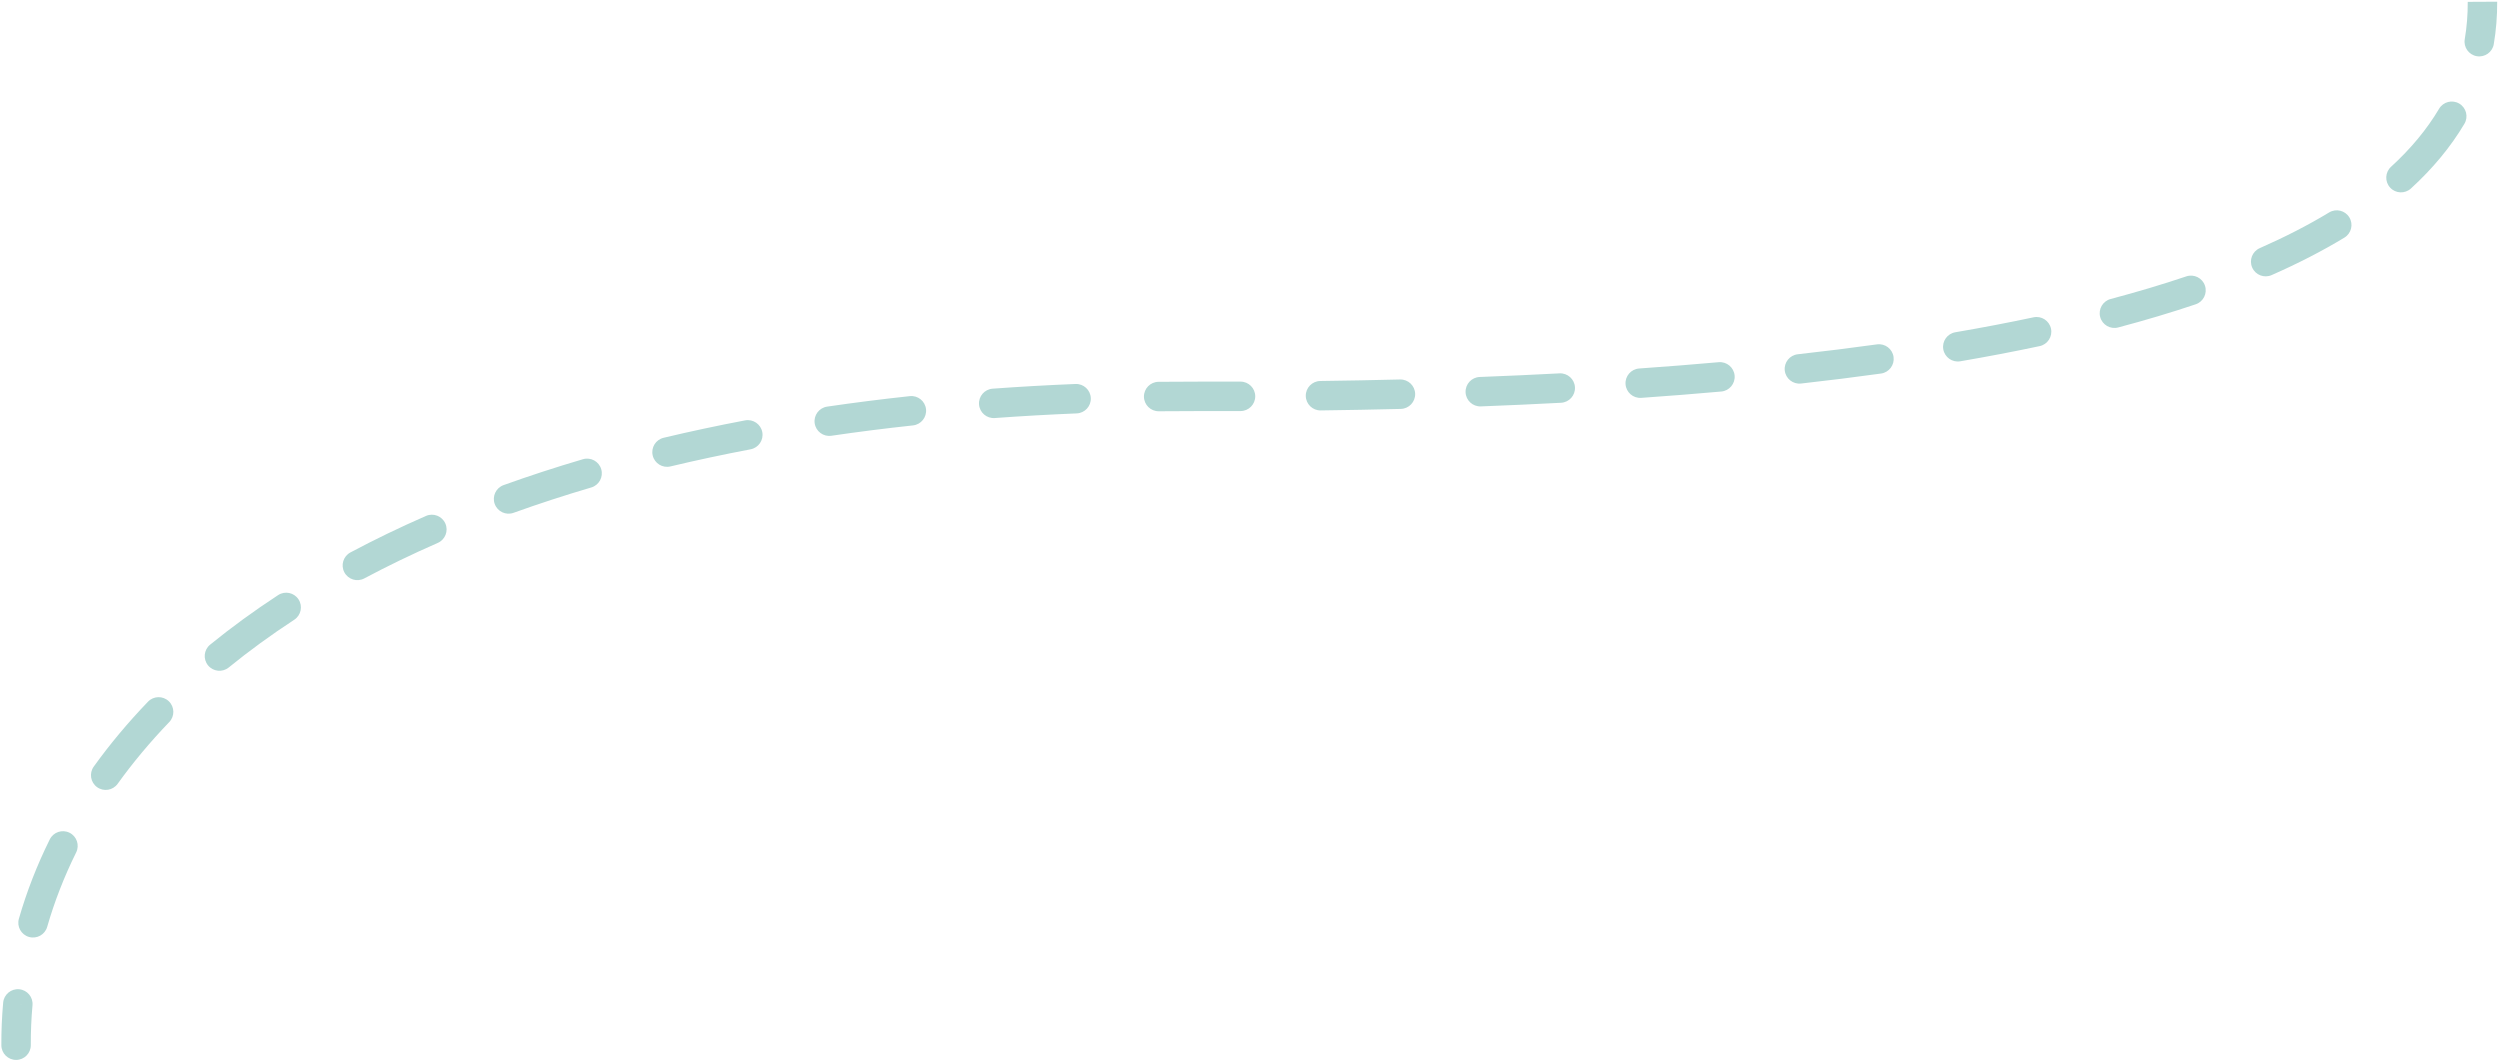 <svg width="849" height="360" viewBox="0 0 849 360" fill="none" xmlns="http://www.w3.org/2000/svg">
<path d="M407.617 134.599L407.605 139.599L407.617 134.599ZM0.463 354.973C0.476 357.735 2.726 359.962 5.488 359.948C8.249 359.934 10.476 357.685 10.463 354.923L0.463 354.973ZM11.037 341.379C11.285 338.629 9.257 336.198 6.506 335.95C3.756 335.702 1.325 337.73 1.077 340.48L11.037 341.379ZM6.415 311.999C5.652 314.653 7.185 317.423 9.839 318.185C12.493 318.948 15.263 317.415 16.026 314.761L6.415 311.999ZM25.864 289.496C27.09 287.022 26.079 284.022 23.605 282.795C21.131 281.569 18.131 282.58 16.904 285.054L25.864 289.496ZM31.834 260.342C30.222 262.584 30.733 265.709 32.974 267.321C35.217 268.933 38.341 268.422 39.953 266.18L31.834 260.342ZM57.473 245.222C59.386 243.231 59.324 240.066 57.333 238.152C55.342 236.239 52.176 236.301 50.263 238.292L57.473 245.222ZM71.365 218.921C69.223 220.664 68.9 223.814 70.644 225.955C72.387 228.097 75.536 228.42 77.678 226.677L71.365 218.921ZM99.928 210.465C102.239 208.954 102.888 205.855 101.377 203.544C99.866 201.232 96.768 200.583 94.456 202.094L99.928 210.465ZM119.01 187.604C116.573 188.902 115.65 191.93 116.949 194.368C118.248 196.805 121.276 197.728 123.713 196.429L119.01 187.604ZM148.668 184.374C151.198 183.267 152.352 180.319 151.245 177.789C150.138 175.259 147.19 174.105 144.66 175.212L148.668 184.374ZM171.016 164.743C168.418 165.677 167.069 168.542 168.004 171.14C168.939 173.738 171.803 175.087 174.401 174.152L171.016 164.743ZM200.794 165.545C203.443 164.764 204.958 161.985 204.178 159.336C203.397 156.687 200.618 155.172 197.969 155.952L200.794 165.545ZM225.362 148.671C222.676 149.312 221.018 152.009 221.659 154.695C222.3 157.381 224.996 159.039 227.683 158.398L225.362 148.671ZM254.893 152.587C257.606 152.072 259.388 149.456 258.874 146.743C258.359 144.03 255.742 142.247 253.029 142.762L254.893 152.587ZM280.89 138.089C278.158 138.49 276.267 141.03 276.668 143.762C277.068 146.494 279.608 148.384 282.34 147.984L280.89 138.089ZM310.042 144.47C312.787 144.174 314.773 141.708 314.477 138.963C314.181 136.217 311.715 134.231 308.969 134.527L310.042 144.47ZM337.101 131.994C334.347 132.195 332.277 134.59 332.477 137.344C332.678 140.098 335.073 142.168 337.827 141.968L337.101 131.994ZM365.646 140.392C368.405 140.279 370.551 137.95 370.438 135.191C370.325 132.432 367.996 130.287 365.237 130.4L365.646 140.392ZM393.425 129.665C390.663 129.697 388.451 131.961 388.483 134.723C388.515 137.484 390.78 139.696 393.541 139.664L393.425 129.665ZM421.293 139.597C424.054 139.59 426.287 137.346 426.279 134.584C426.272 131.823 424.028 129.59 421.266 129.597L421.293 139.597ZM448.376 129.385C445.615 129.422 443.406 131.69 443.442 134.451C443.479 137.212 445.747 139.421 448.508 139.384L448.376 129.385ZM475.713 138.868C478.474 138.799 480.656 136.505 480.587 133.744C480.518 130.984 478.224 128.802 475.464 128.871L475.713 138.868ZM502.516 128.022C499.756 128.127 497.605 130.449 497.71 133.208C497.815 135.968 500.137 138.119 502.896 138.014L502.516 128.022ZM530.128 136.78C532.886 136.634 535.003 134.281 534.858 131.523C534.712 128.766 532.358 126.648 529.6 126.794L530.128 136.78ZM556.674 125.139C553.919 125.331 551.842 127.72 552.034 130.475C552.226 133.23 554.615 135.307 557.37 135.115L556.674 125.139ZM584.541 132.962C587.291 132.717 589.322 130.289 589.077 127.538C588.832 124.788 586.403 122.757 583.652 123.002L584.541 132.962ZM610.519 120.31C607.775 120.617 605.799 123.091 606.106 125.835C606.413 128.579 608.886 130.555 611.631 130.248L610.519 120.31ZM638.788 126.856C641.524 126.476 643.433 123.951 643.053 121.216C642.674 118.481 640.148 116.571 637.413 116.951L638.788 126.856ZM664.019 112.838C661.297 113.305 659.469 115.889 659.936 118.611C660.403 121.333 662.988 123.161 665.709 122.694L664.019 112.838ZM692.666 117.541C695.368 116.968 697.092 114.313 696.518 111.611C695.944 108.91 693.289 107.186 690.588 107.76L692.666 117.541ZM716.773 101.539C714.104 102.247 712.514 104.985 713.222 107.654C713.93 110.323 716.667 111.913 719.336 111.205L716.773 101.539ZM745.659 103.338C748.276 102.457 749.683 99.621 748.802 97.004C747.921 94.387 745.086 92.979 742.468 93.861L745.659 103.338ZM767.408 84.271C764.88 85.383 763.733 88.334 764.846 90.861C765.958 93.389 768.909 94.536 771.436 93.424L767.408 84.271ZM796.153 80.7C798.515 79.27 799.271 76.195 797.84 73.833C796.41 71.471 793.336 70.716 790.974 72.146L796.153 80.7ZM811.998 56.639C809.961 58.503 809.821 61.666 811.685 63.703C813.549 65.74 816.712 65.88 818.749 64.016L811.998 56.639ZM836.919 42.03C838.327 39.654 837.542 36.587 835.166 35.179C832.791 33.772 829.724 34.556 828.316 36.932L836.919 42.03ZM837.028 13.319C836.565 16.042 838.397 18.624 841.119 19.087C843.842 19.55 846.424 17.718 846.887 14.996L837.028 13.319ZM5.463 354.948L10.463 354.923C10.44 350.393 10.631 345.876 11.037 341.379L6.057 340.93L1.077 340.48C0.643 345.294 0.438 350.128 0.463 354.973L5.463 354.948ZM11.22 313.38L16.026 314.761C18.483 306.211 21.76 297.774 25.864 289.496L21.384 287.275L16.904 285.054C12.539 293.859 9.042 302.858 6.415 311.999L11.22 313.38ZM35.894 263.261L39.953 266.18C45.104 259.016 50.941 252.018 57.473 245.222L53.868 241.757L50.263 238.292C43.417 245.415 37.274 252.777 31.834 260.342L35.894 263.261ZM74.522 222.799L77.678 226.677C84.554 221.08 91.969 215.667 99.928 210.465L97.192 206.279L94.456 202.094C86.22 207.478 78.523 213.095 71.365 218.921L74.522 222.799ZM121.362 192.016L123.713 196.429C131.608 192.222 139.926 188.198 148.668 184.374L146.664 179.793L144.66 175.212C135.692 179.135 127.142 183.271 119.01 187.604L121.362 192.016ZM172.709 169.447L174.401 174.152C182.864 171.108 191.661 168.234 200.794 165.545L199.381 160.748L197.969 155.952C188.654 158.695 179.67 161.629 171.016 164.743L172.709 169.447ZM226.522 153.535L227.683 158.398C236.479 156.3 245.549 154.36 254.893 152.587L253.961 147.675L253.029 142.762C243.537 144.563 234.315 146.536 225.362 148.671L226.522 153.535ZM281.615 143.037L282.34 147.984C291.345 146.664 300.579 145.49 310.042 144.47L309.505 139.499L308.969 134.527C299.383 135.561 290.024 136.751 280.89 138.089L281.615 143.037ZM337.464 136.981L337.827 141.968C346.907 141.306 356.18 140.779 365.646 140.392L365.442 135.396L365.237 130.4C355.667 130.792 346.289 131.325 337.101 131.994L337.464 136.981ZM393.483 134.664L393.541 139.664C398.186 139.61 402.874 139.588 407.605 139.599L407.617 134.599L407.629 129.599C402.851 129.588 398.117 129.61 393.425 129.665L393.483 134.664ZM407.617 134.599L407.605 139.599C412.198 139.61 416.761 139.609 421.293 139.597L421.279 134.597L421.266 129.597C416.751 129.609 412.205 129.61 407.629 129.599L407.617 134.599ZM448.442 134.385L448.508 139.384C457.713 139.262 466.783 139.091 475.713 138.868L475.589 133.869L475.464 128.871C466.574 129.093 457.544 129.264 448.376 129.385L448.442 134.385ZM502.706 133.018L502.896 138.014C512.136 137.663 521.215 137.252 530.128 136.78L529.865 131.787L529.6 126.794C520.738 127.263 511.709 127.672 502.516 128.022L502.706 133.018ZM557.022 130.127L557.37 135.115C566.623 134.469 575.682 133.752 584.541 132.962L584.097 127.982L583.652 123.002C574.861 123.786 565.867 124.498 556.674 125.139L557.022 130.127ZM611.075 125.279L611.631 130.248C620.931 129.209 629.986 128.078 638.788 126.856L638.101 121.904L637.413 116.951C628.703 118.16 619.737 119.28 610.519 120.31L611.075 125.279ZM664.864 117.766L665.709 122.694C675.022 121.097 684.01 119.38 692.666 117.541L691.627 112.651L690.588 107.76C682.071 109.569 673.212 111.261 664.019 112.838L664.864 117.766ZM718.054 106.372L719.336 111.205C728.571 108.756 737.35 106.135 745.659 103.338L744.064 98.599L742.468 93.861C734.386 96.581 725.818 99.14 716.773 101.539L718.054 106.372ZM769.422 88.847L771.436 93.424C780.41 89.474 788.66 85.237 796.153 80.7L793.563 76.423L790.974 72.146C783.899 76.43 776.041 80.471 767.408 84.271L769.422 88.847ZM815.374 60.327L818.749 64.016C826.148 57.245 832.24 49.926 836.919 42.03L832.617 39.481L828.316 36.932C824.2 43.878 818.765 50.446 811.998 56.639L815.374 60.327ZM841.957 14.158L846.887 14.996C847.682 10.316 848.068 5.511 848.044 0.581L843.044 0.606L838.044 0.631C838.066 5.004 837.723 9.231 837.028 13.319L841.957 14.158Z" fill="#B2D7D4"/>
</svg>
